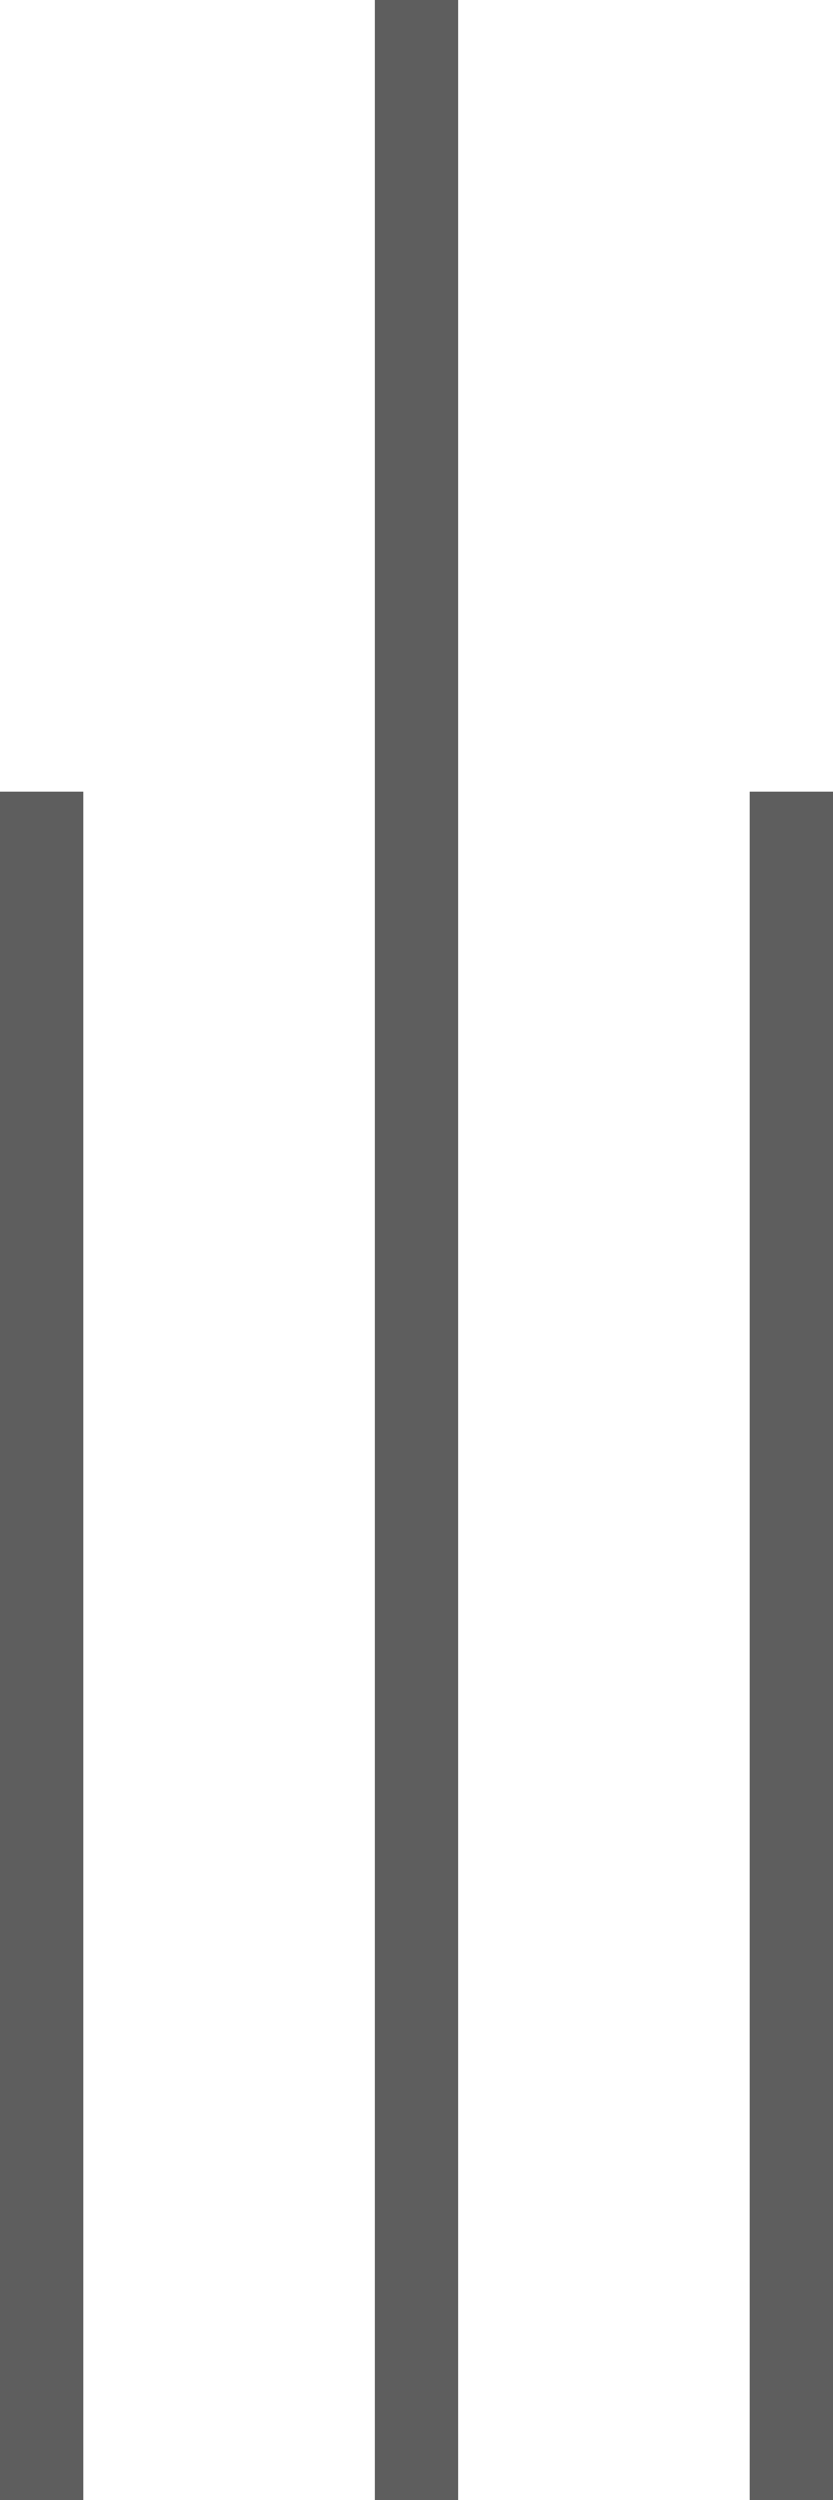 <svg width="20" height="60" viewBox="0 0 20 60" fill="none" xmlns="http://www.w3.org/2000/svg">
<rect x="9" width="2" height="60" fill="#5E5E5E"/>
<rect x="18" y="19" width="2" height="41" fill="#5E5E5E"/>
<rect y="19" width="2" height="41" fill="#5E5E5E"/>
</svg>
